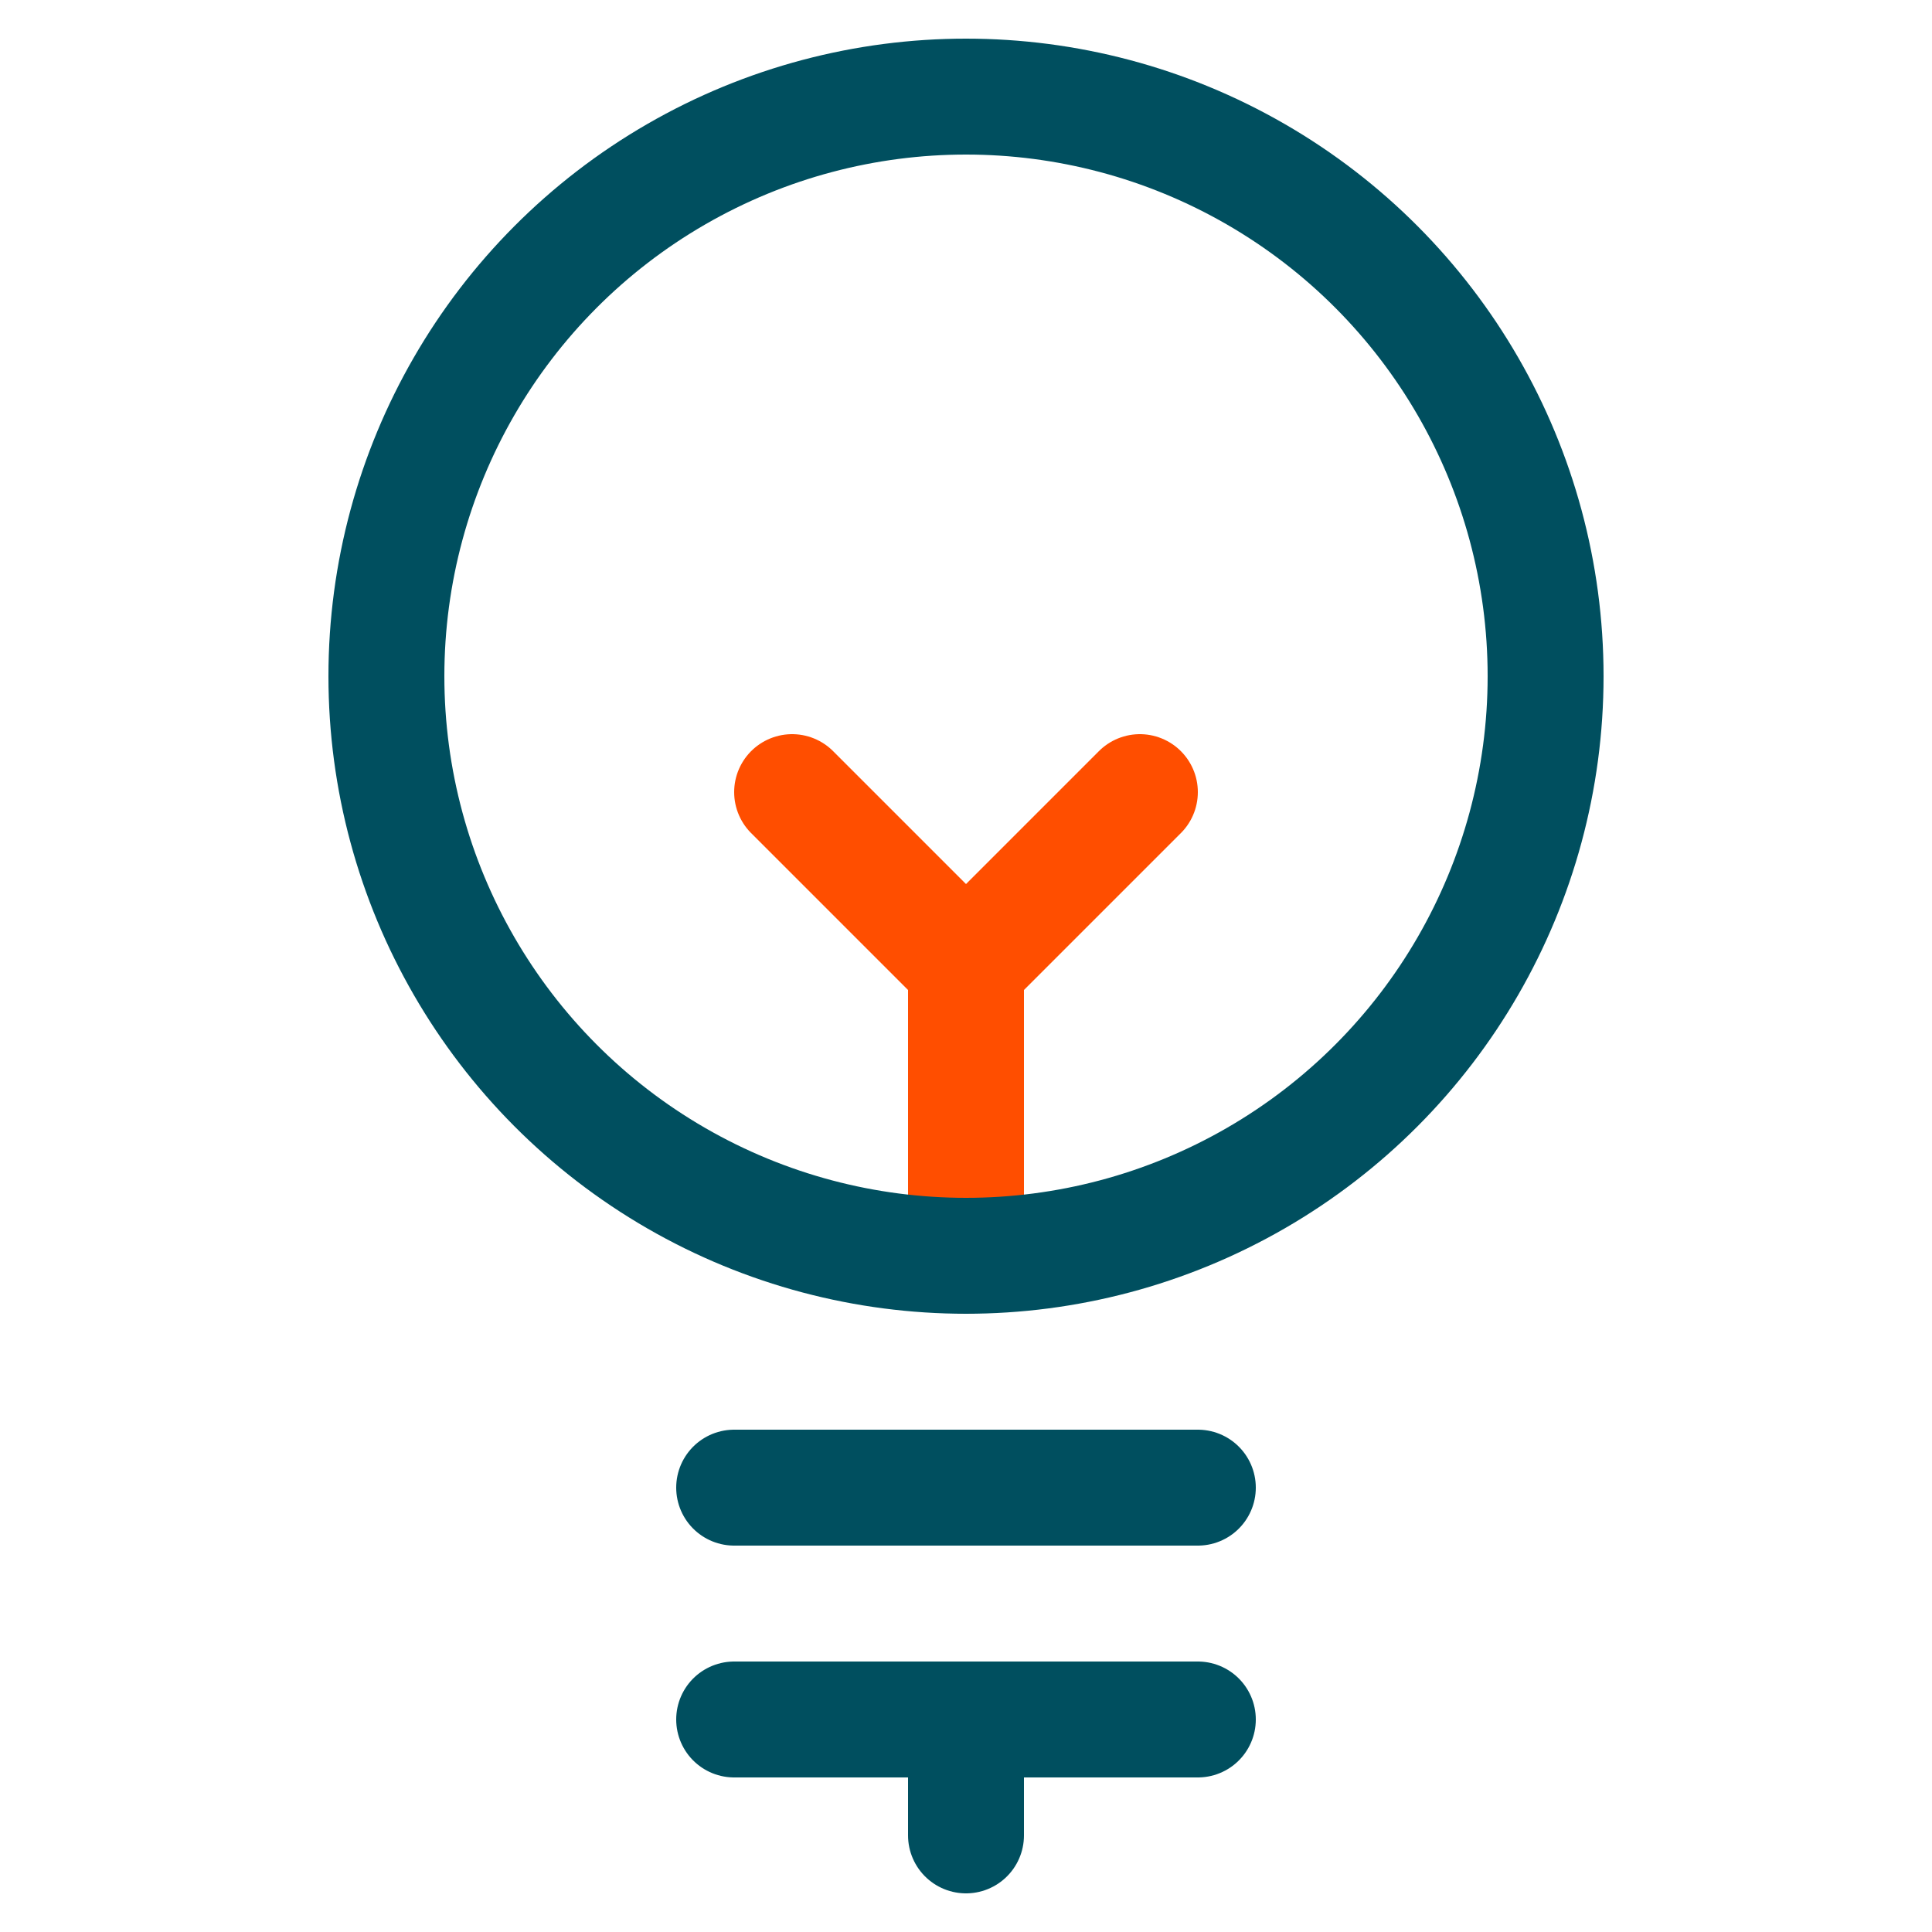 <?xml version="1.0" encoding="utf-8"?>
<!-- Generator: Adobe Illustrator 25.2.1, SVG Export Plug-In . SVG Version: 6.00 Build 0)  -->
<svg version="1.1" id="Regular" xmlns="http://www.w3.org/2000/svg" xmlns:xlink="http://www.w3.org/1999/xlink" x="0px" y="0px"
	 viewBox="0 0 100 100" style="enable-background:new 0 0 100 100;" xml:space="preserve">
<style type="text/css">
	.st0{fill:none;stroke:#FF4E00;stroke-width:6;stroke-linecap:round;stroke-linejoin:round;}
	.st1{fill:none;stroke:#004F5F;stroke-width:6;stroke-linecap:round;stroke-linejoin:round;}
</style>
<polyline class="st0" points="50,65 50,50 41,41 "/>
<line class="st0" x1="50" y1="50" x2="59" y2="41"/>
<circle class="st1" cx="50" cy="35" r="30"/>
<line class="st1" x1="38" y1="77" x2="62" y2="77"/>
<line class="st1" x1="38" y1="89" x2="62" y2="89"/>
<line class="st1" x1="50" y1="95" x2="50" y2="89"/>
</svg>
